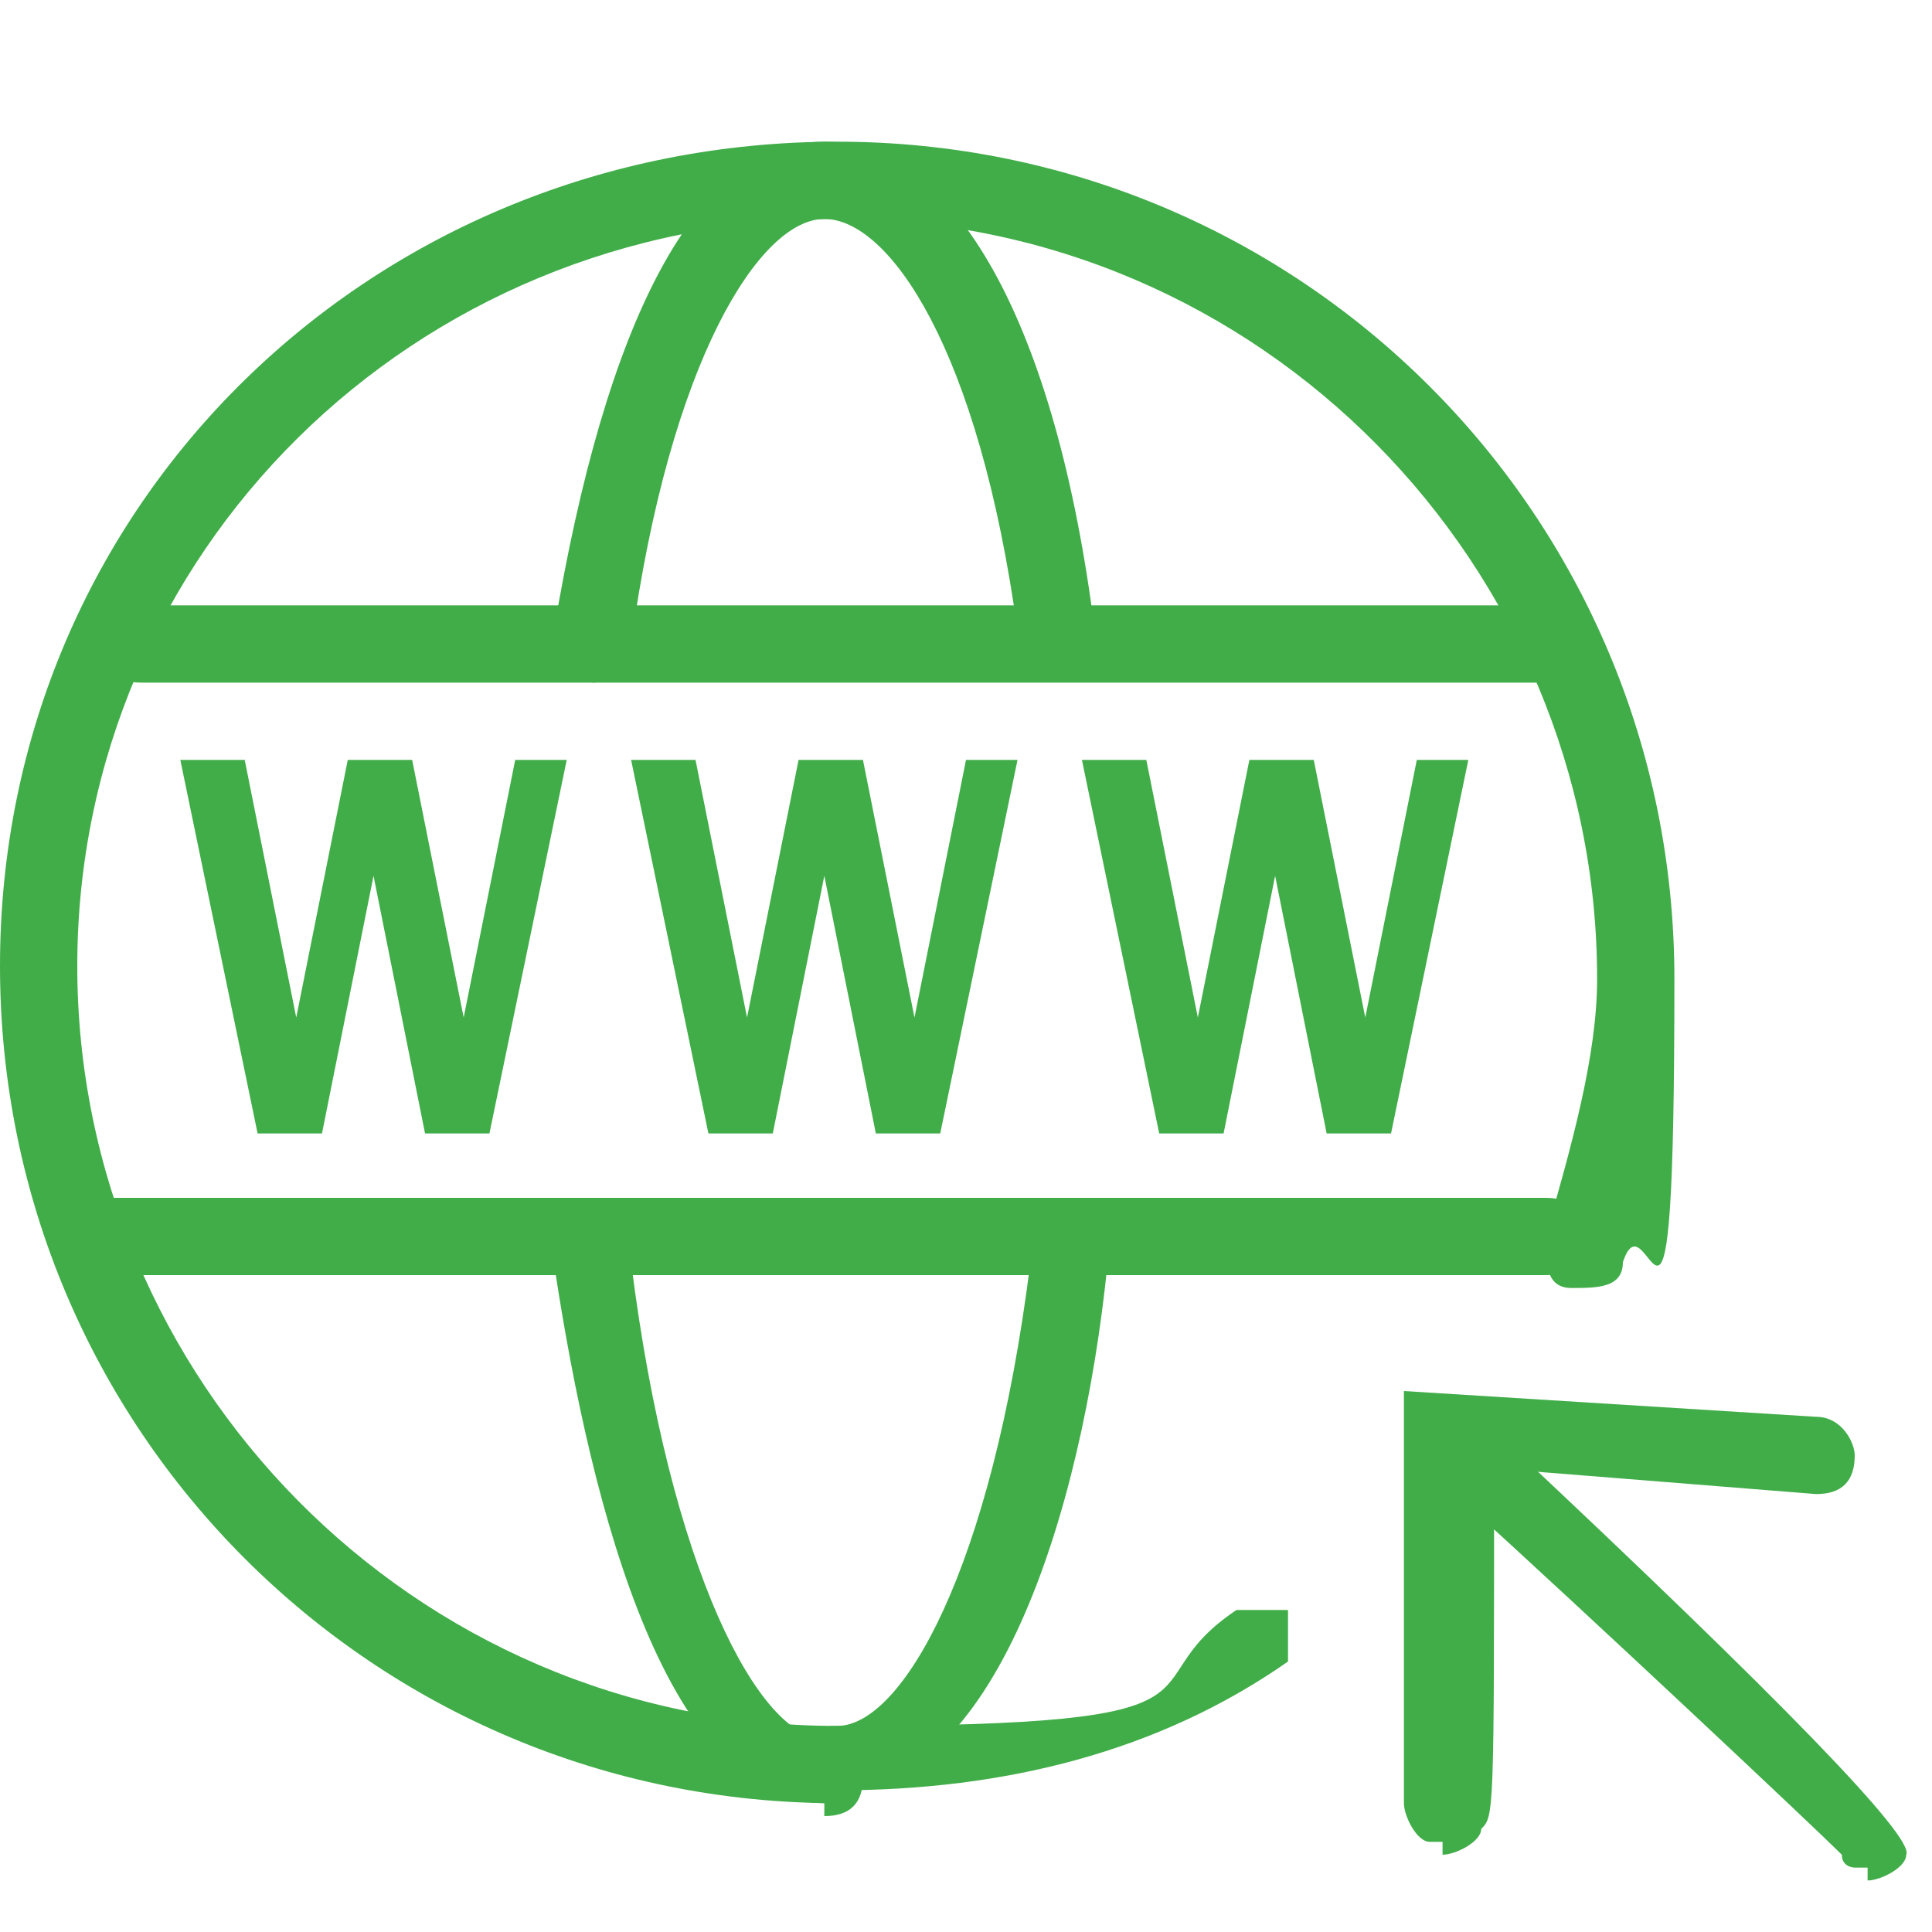 <?xml version="1.0" encoding="UTF-8"?>
<svg xmlns="http://www.w3.org/2000/svg" height="20px" width="20px"  version="1.1" viewBox="0 0 15 15">
  <defs>
    <style>
      .cls-1 {
        fill: #41ad49;
      }
    </style>
  </defs>
  <!-- Generator: Adobe Illustrator 28.6.0, SVG Export Plug-In . SVG Version: 1.2.0 Build 709)  -->
  <g>
    <g id="Capa_1">
      <g>
        <path class="cls-1" d="M6.5,14C2.9,14,0,11.1,0,7.5S2.9,1.1,6.5,1.1s6.5,2.9,6.5,6.5-.2,1.6-.4,2.2c0,.2-.2.2-.4.2-.2,0-.2-.2-.2-.4.2-.7.4-1.4.4-2,0-3.2-2.6-5.9-5.9-5.9S.6,4.3.6,7.5s2.6,5.9,5.9,5.9,2.2-.3,3.1-.9c.1,0,.3,0,.4,0,0,.1,0,.3,0,.4-1,.7-2.2,1-3.5,1Z"/>
        <path class="cls-1" d="M6.5,14c-.2,0-.3-.1-.3-.3s.1-.3.3-.3c.5,0,1.2-1.2,1.5-3.6,0-.2.2-.3.3-.3.2,0,.3.2.3.3-.2,2-.9,4.1-2.1,4.1Z"/>
        <path class="cls-1" d="M6.4,14c-1.2,0-1.8-2.2-2.1-4.2,0-.2,0-.3.3-.3.2,0,.3,0,.3.3.3,2.4,1,3.7,1.5,3.7s.3.1.3.3-.1.3-.3.3Z"/>
        <path class="cls-1" d="M4.6,5.2s0,0,0,0c-.2,0-.3-.2-.3-.3.4-2.4,1.1-3.8,2.1-3.8s1.8,1.4,2.1,3.8c0,.2,0,.3-.3.3-.2,0-.3,0-.3-.3-.3-2.2-1-3.2-1.5-3.2s-1.2,1.1-1.5,3.3c0,.1-.1.3-.3.3Z"/>
        <path class="cls-1" d="M12,5.3H1.1c-.2,0-.3-.1-.3-.3s.1-.3.3-.3h10.9c.2,0,.3.1.3.3s-.1.3-.3.3Z"/>
        <path class="cls-1" d="M12.1,9.9H.9c-.2,0-.3-.1-.3-.3s.1-.3.3-.3h11.1c.2,0,.3.1.3.3s-.1.3-.3.3Z"/>
        <path class="cls-1" d="M11.2,14.3s0,0-.1,0c-.1,0-.2-.2-.2-.3,0-.2,0-1.9,0-2.9v-.3s3.2.2,3.2.2c.2,0,.3.2.3.3,0,.2-.1.3-.3.3l-2.5-.2c0,2.7,0,2.7-.1,2.8,0,.1-.2.2-.3.2Z"/>
        <path class="cls-1" d="M14.5,14.5s0,0-.1,0c0,0-.1,0-.1-.1-.2-.2-1.9-1.8-3-2.8-.1-.1-.1-.3,0-.4.1-.1.3-.1.4,0q3.2,3,3.1,3.2c0,.1-.2.2-.3.2Z"/>
        <path class="cls-1" d="M11.5,5.9h-.5l-.4,2h0l-.4-2h-.5l-.4,2h0l-.4-2h-.5l.6,2.9h.5l.4-2h0l.4,2h.5l.6-2.9ZM8,5.9h-.5l-.4,2h0l-.4-2h-.5l-.4,2h0l-.4-2h-.5l.6,2.9h.5l.4-2h0l.4,2h.5l.6-2.9ZM4.5,5.9h-.5l-.4,2h0l-.4-2h-.5l-.4,2h0l-.4-2h-.5l.6,2.9h.5l.4-2h0l.4,2h.5l.6-2.9Z"/>
      </g>
    </g>
  </g>
</svg>
